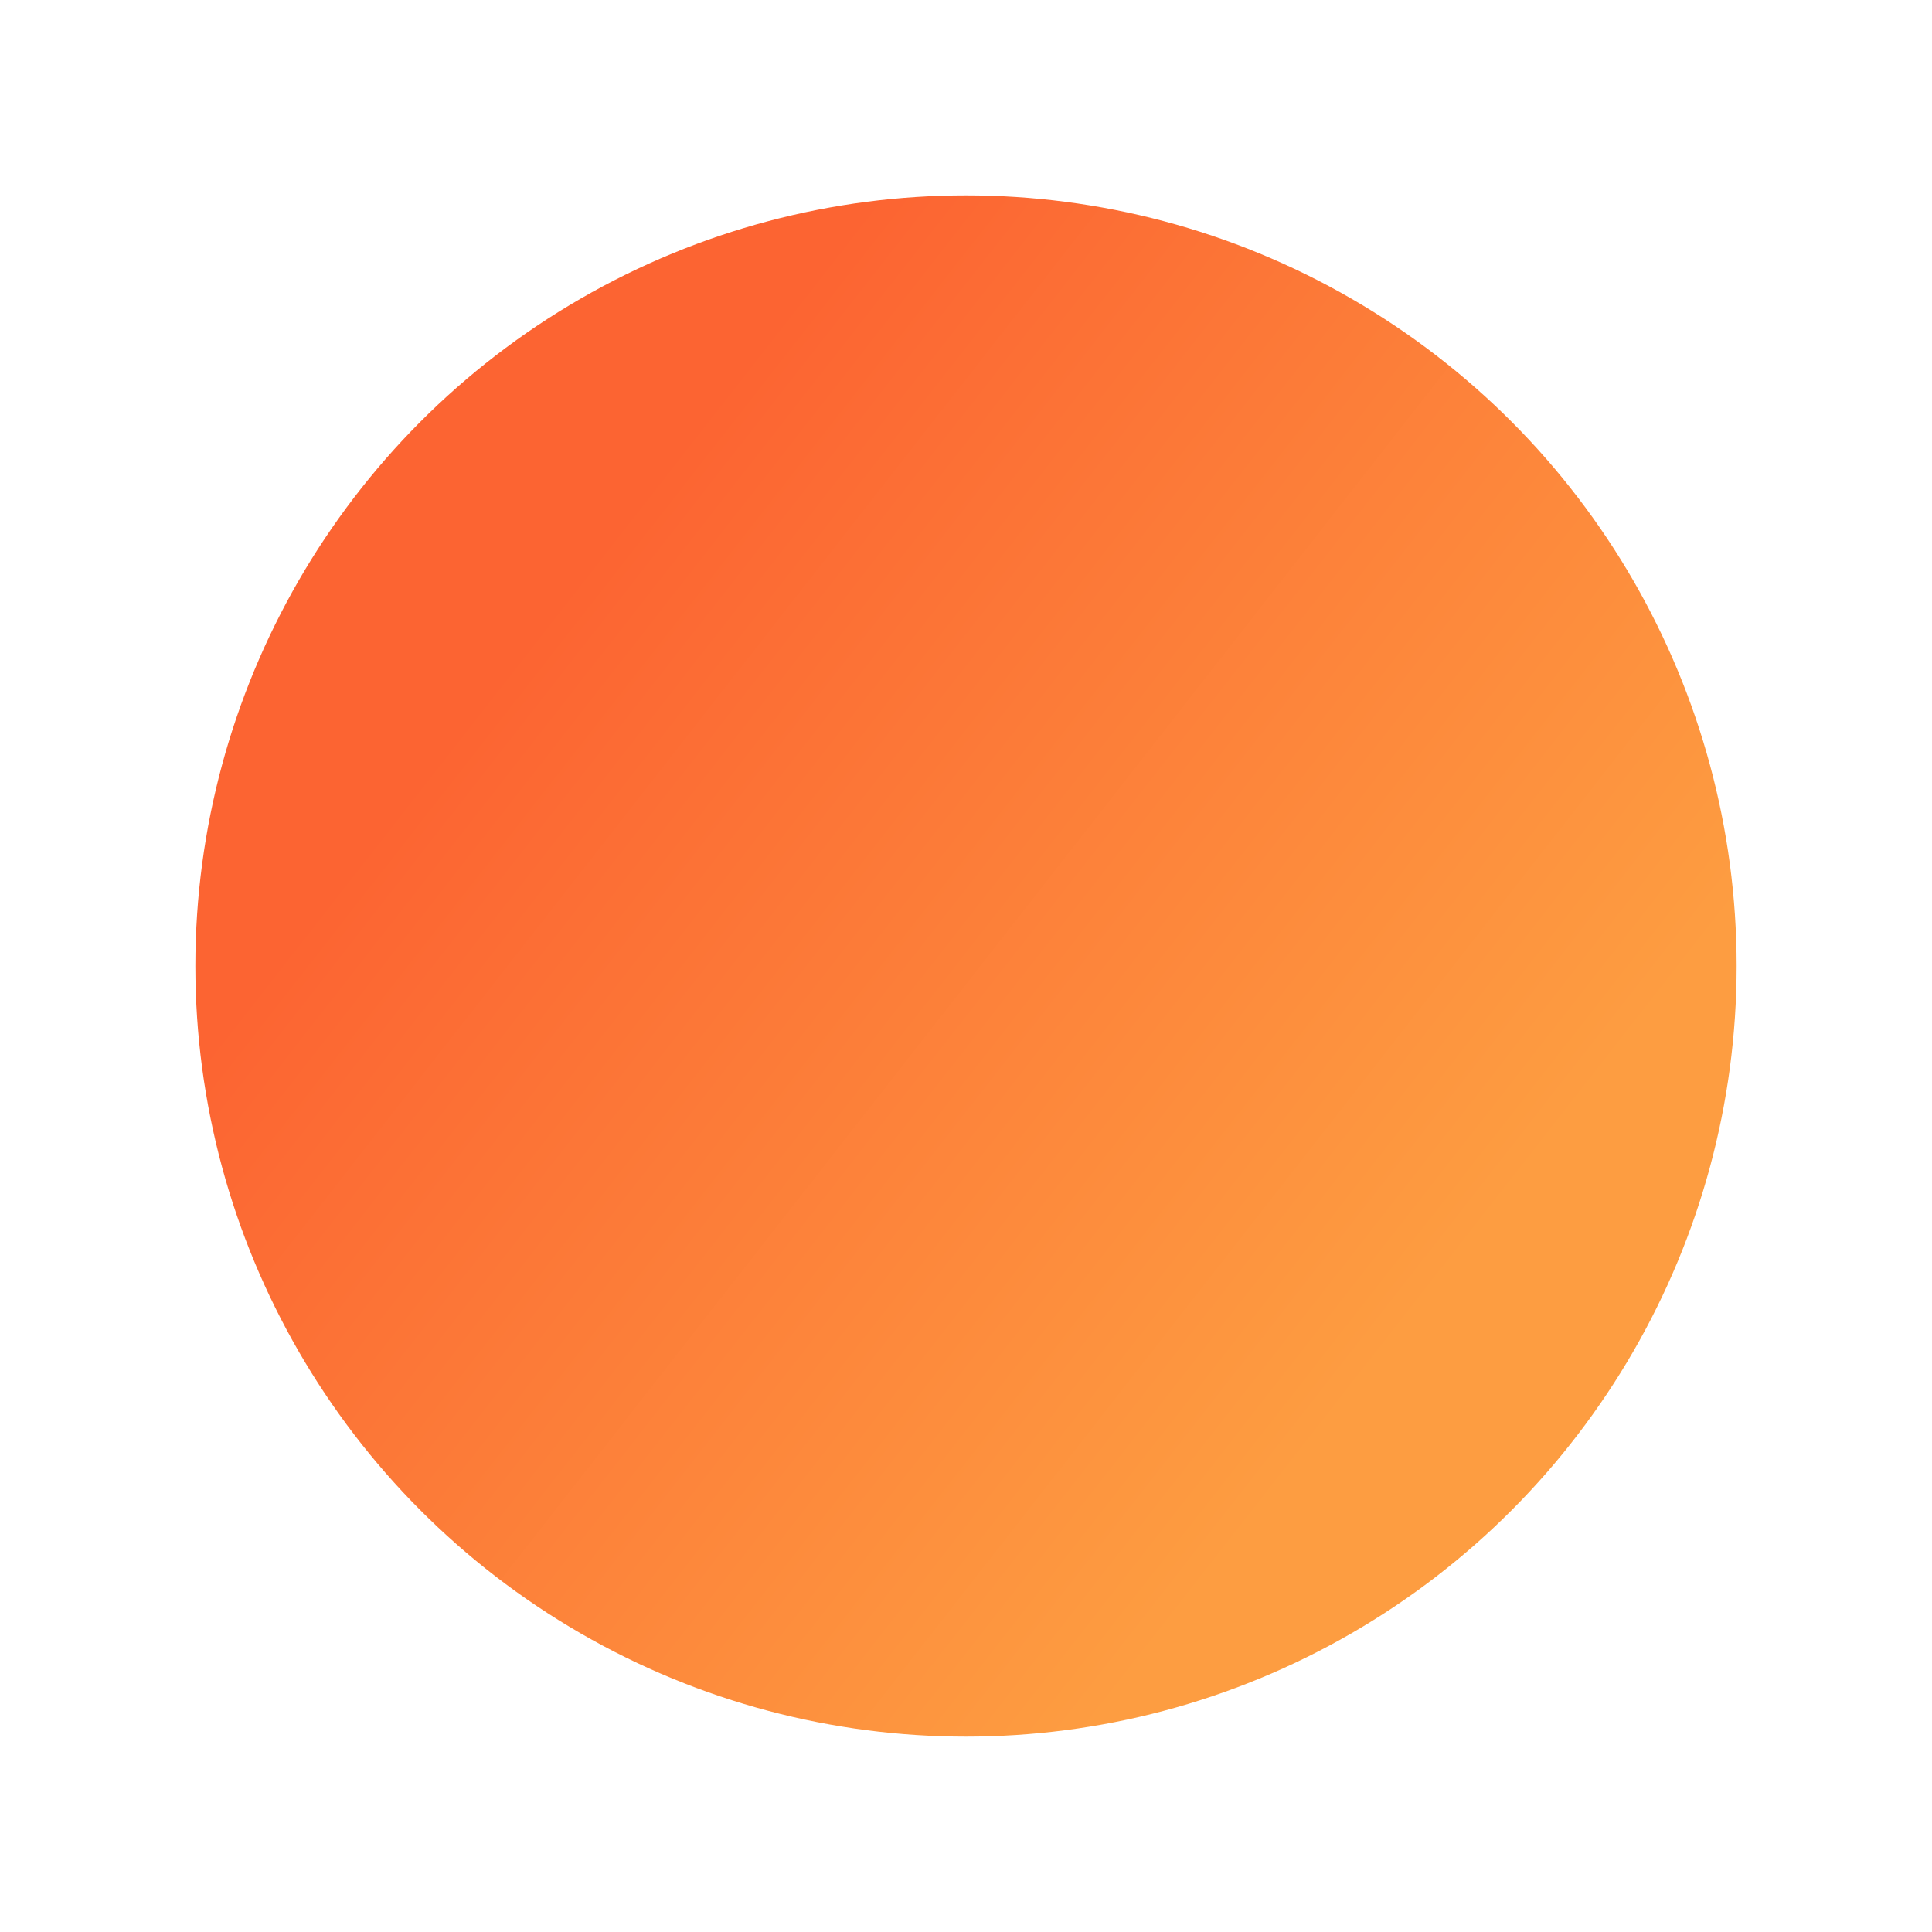 <?xml version="1.0" encoding="UTF-8"?> <svg xmlns="http://www.w3.org/2000/svg" width="356" height="356" viewBox="0 0 356 356" fill="none"><g filter="url(#filter0_d_1_381)"><circle cx="162" cy="186" r="142" fill="url(#paint0_linear_1_381)"></circle></g><defs><filter id="filter0_d_1_381" x="0" y="0" width="356" height="356" filterUnits="userSpaceOnUse" color-interpolation-filters="sRGB"><feFlood flood-opacity="0" result="BackgroundImageFix"></feFlood><feColorMatrix in="SourceAlpha" type="matrix" values="0 0 0 0 0 0 0 0 0 0 0 0 0 0 0 0 0 0 127 0" result="hardAlpha"></feColorMatrix><feOffset dx="16" dy="-8"></feOffset><feGaussianBlur stdDeviation="18"></feGaussianBlur><feComposite in2="hardAlpha" operator="out"></feComposite><feColorMatrix type="matrix" values="0 0 0 0 0 0 0 0 0 0 0 0 0 0 0 0 0 0 0.25 0"></feColorMatrix><feBlend mode="normal" in2="BackgroundImageFix" result="effect1_dropShadow_1_381"></feBlend><feBlend mode="normal" in="SourceGraphic" in2="effect1_dropShadow_1_381" result="shape"></feBlend></filter><linearGradient id="paint0_linear_1_381" x1="50.742" y1="164.515" x2="213.034" y2="291.333" gradientUnits="userSpaceOnUse"><stop stop-color="#FC6432"></stop><stop offset="1" stop-color="#FD9D41"></stop></linearGradient></defs></svg> 